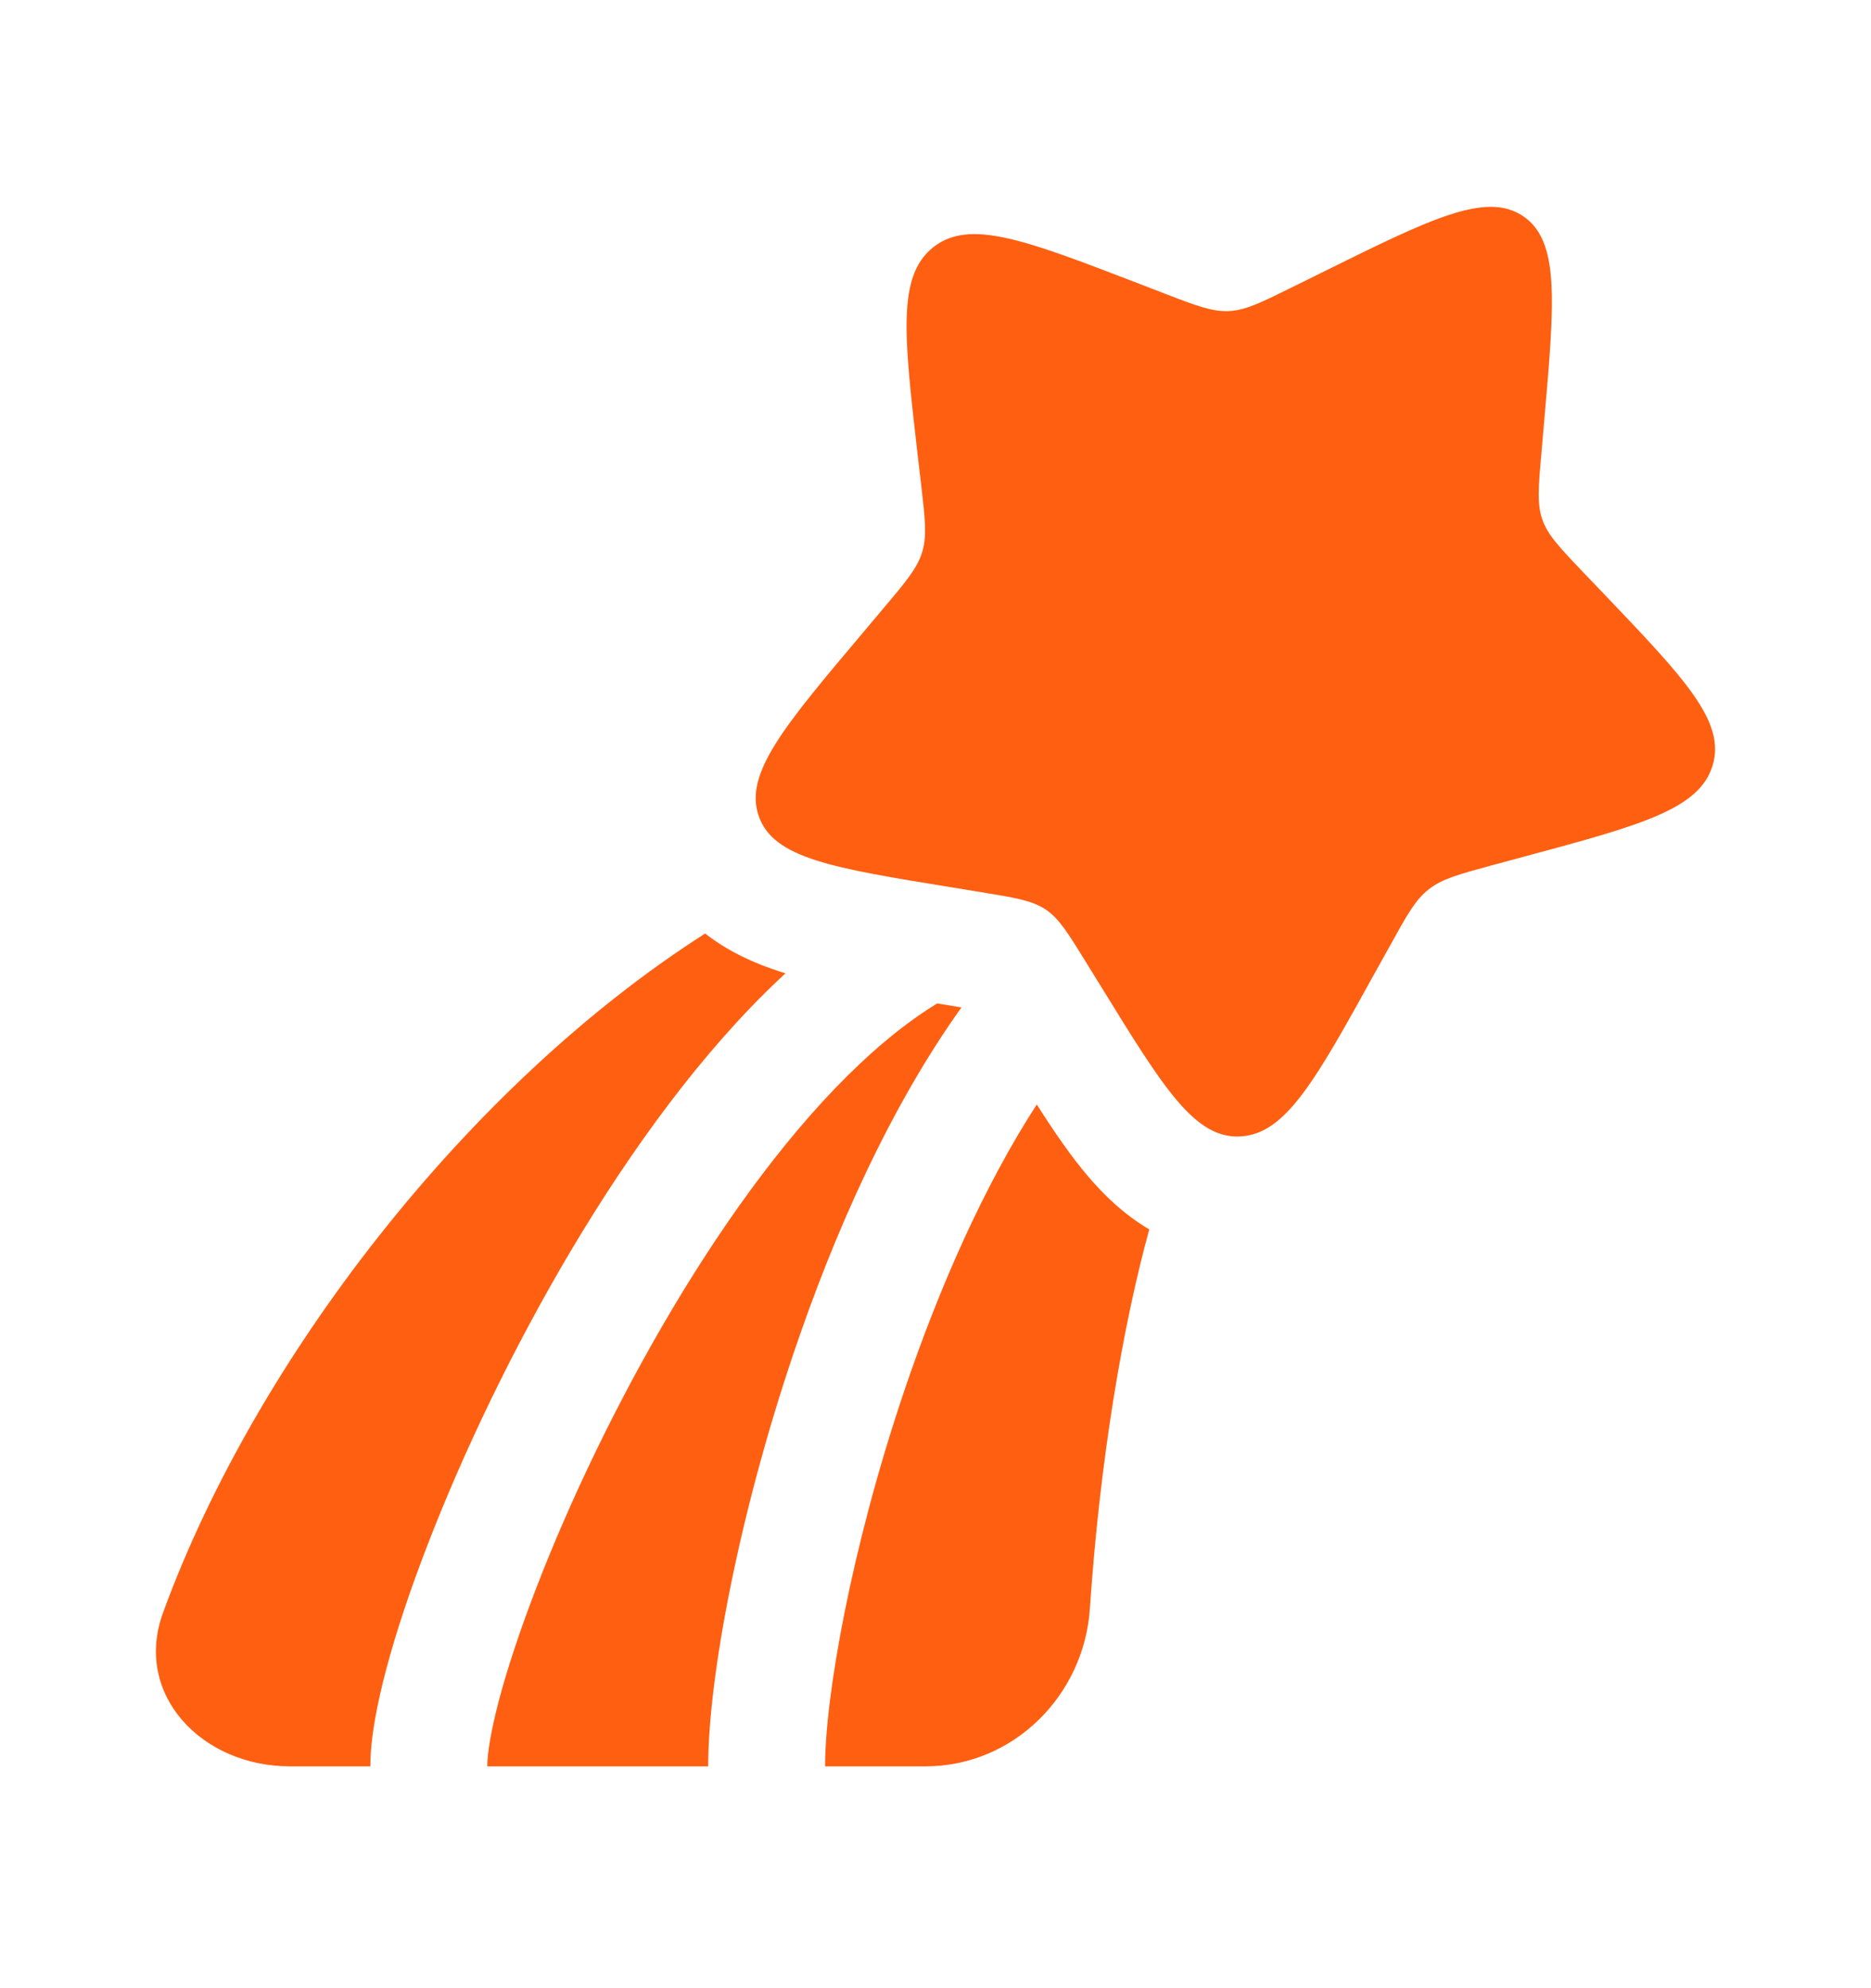 <svg width="16" height="17" viewBox="0 0 16 17" fill="none" xmlns="http://www.w3.org/2000/svg">
<path d="M11.297 2.334C12.236 1.869 12.706 1.636 13.023 1.847C13.34 2.059 13.295 2.574 13.205 3.603L13.182 3.87C13.156 4.162 13.143 4.309 13.189 4.441C13.235 4.574 13.334 4.678 13.532 4.886L13.713 5.075C14.411 5.806 14.76 6.172 14.645 6.547C14.53 6.922 14.027 7.057 13.021 7.328L12.761 7.398C12.475 7.476 12.332 7.514 12.218 7.604C12.104 7.693 12.032 7.823 11.888 8.084L11.756 8.321C11.249 9.238 10.995 9.697 10.607 9.717C10.218 9.738 9.952 9.307 9.421 8.444L9.283 8.221C9.132 7.976 9.057 7.854 8.941 7.776C8.824 7.699 8.681 7.676 8.393 7.629L8.131 7.586C7.119 7.422 6.613 7.339 6.488 6.977C6.363 6.615 6.702 6.213 7.38 5.409L7.555 5.201C7.748 4.973 7.844 4.858 7.886 4.721C7.928 4.584 7.911 4.439 7.878 4.15L7.847 3.886C7.73 2.867 7.671 2.358 7.982 2.113C8.293 1.869 8.768 2.052 9.718 2.417L9.964 2.512C10.234 2.616 10.369 2.667 10.512 2.66C10.654 2.652 10.787 2.586 11.054 2.454L11.297 2.334Z" fill="#FF5F11"/>
<path d="M6.03 7.982C3.994 9.282 2.181 11.633 1.394 13.79C1.139 14.49 1.727 15.103 2.478 15.103H3.167C3.167 14.869 3.222 14.578 3.303 14.273C3.386 13.959 3.506 13.598 3.656 13.21C3.955 12.435 4.381 11.536 4.891 10.679C5.4 9.825 6.004 8.993 6.668 8.368C6.684 8.353 6.701 8.338 6.717 8.322C6.702 8.318 6.686 8.313 6.671 8.308C6.481 8.247 6.245 8.15 6.03 7.982Z" fill="#FF5F11"/>
<path d="M8.014 8.58C7.801 8.71 7.58 8.882 7.353 9.096C6.782 9.634 6.232 10.381 5.75 11.191C5.27 11.997 4.869 12.845 4.589 13.57C4.449 13.933 4.341 14.259 4.269 14.53C4.195 14.809 4.167 15 4.167 15.103H6.056C6.056 14.353 6.315 12.966 6.785 11.575C7.129 10.554 7.607 9.473 8.222 8.614L8.014 8.58Z" fill="#FF5F11"/>
<path d="M8.866 9.444C8.415 10.14 8.032 11.008 7.732 11.895C7.28 13.233 7.056 14.505 7.056 15.103H7.915C8.665 15.103 9.27 14.498 9.32 13.756C9.406 12.48 9.603 11.33 9.828 10.512C9.605 10.381 9.433 10.209 9.306 10.06C9.16 9.889 9.013 9.675 8.866 9.444Z" fill="#FF5F11"/>
</svg>
